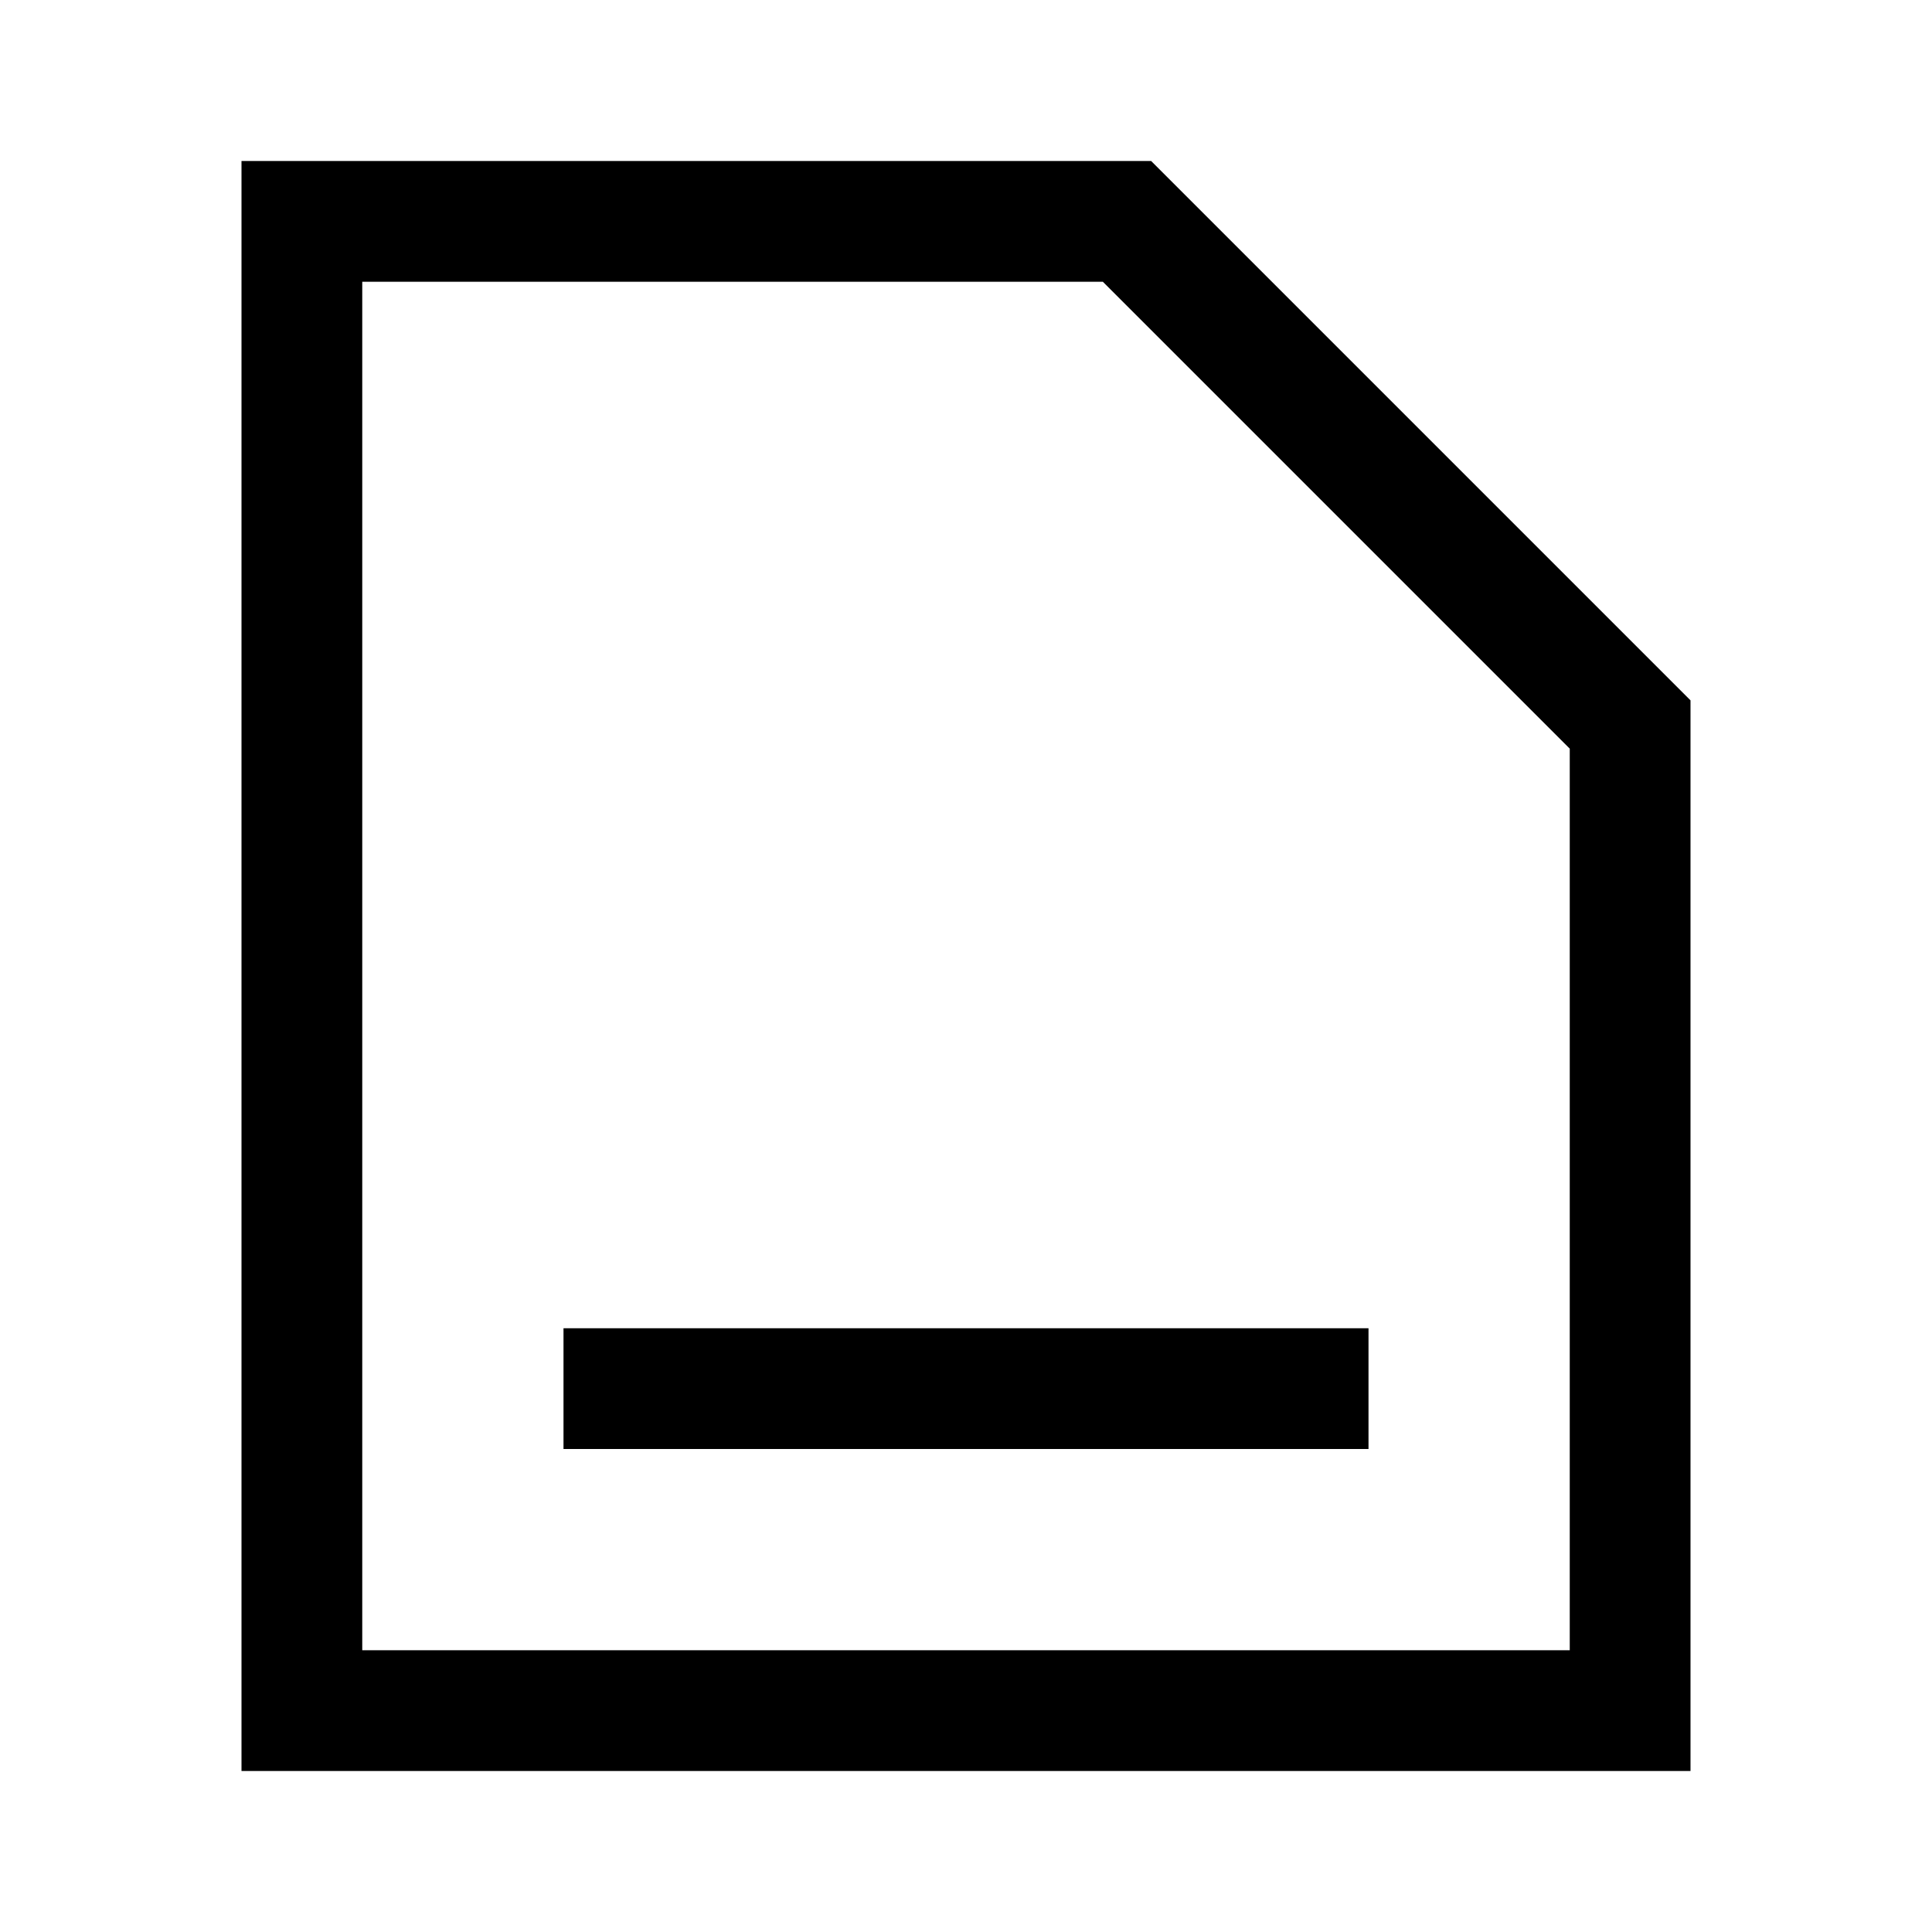 <?xml version="1.0" encoding="UTF-8"?><svg id="Layer_2" xmlns="http://www.w3.org/2000/svg" viewBox="0 0 24 24"><g id="_1.5px"><g id="save"><rect id="regular_general_save_background" width="24" height="24" style="fill:none;"/><path id="Rectangle_193_Stroke_2" d="m21,22H3V2h11.3l6.7,6.7v13.3ZM4.5,3.5v17h15v-11.2l-5.8-5.8H4.5Z"/><path id="Vector_489_Stroke_" d="m17,18H7v-1.5h10v1.5Z"/></g></g></svg>